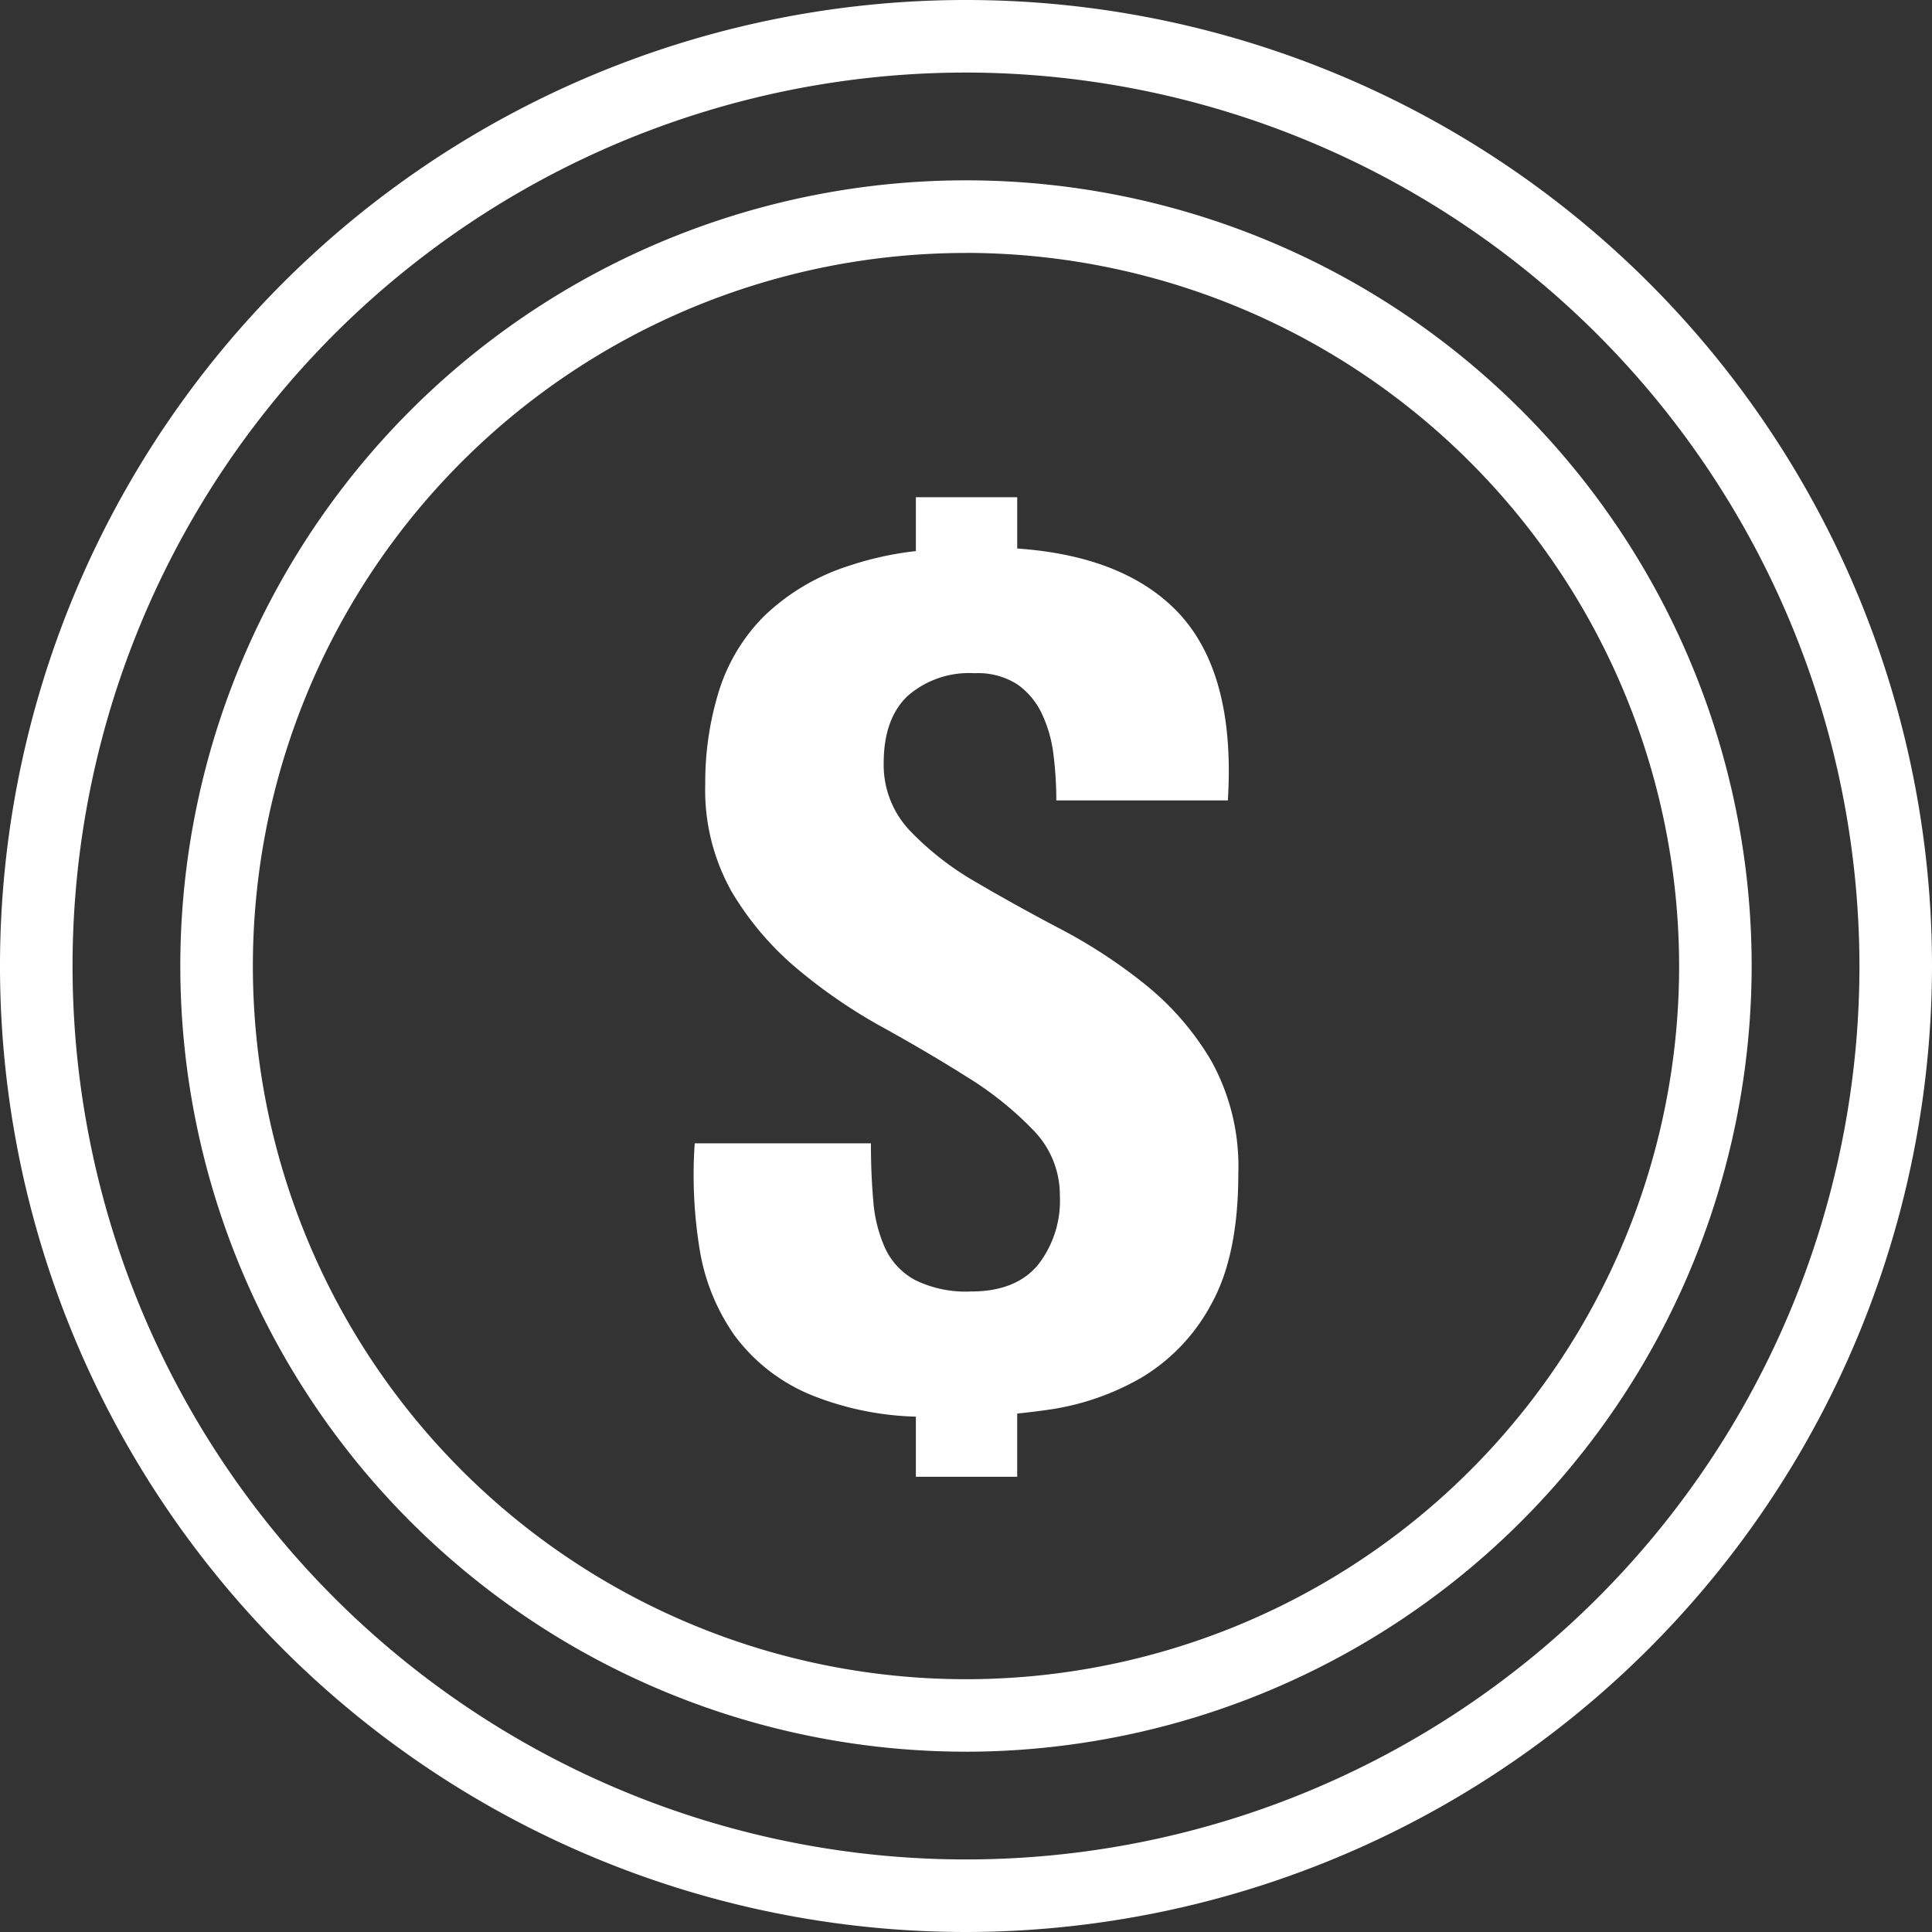 <svg xmlns="http://www.w3.org/2000/svg" width="200.578" height="200.578" viewBox="0 0 200.578 200.578"><rect x="0" y="0" width="200.578" height="200.578" fill="#333333" stroke="none"/><g id="Group_931" data-name="Group 931" transform="translate(-10347.609 -2975.339)"><path id="Path_795" data-name="Path 795" d="M113.027,200.578A100.289,100.289,0,1,1,213.316,100.289,100.4,100.4,0,0,1,113.027,200.578m0-193.045a92.756,92.756,0,1,0,92.756,92.756A92.861,92.861,0,0,0,113.027,7.533" transform="translate(10334.871 2975.339)" fill="#fff"></path><path id="Path_796" data-name="Path 796" d="M106.733,175.563A81.568,81.568,0,1,1,188.3,94a81.66,81.66,0,0,1-81.569,81.567m0-155.6A74.036,74.036,0,1,0,180.769,94,74.12,74.12,0,0,0,106.733,19.96" transform="translate(10341.165 2981.634)" fill="#fff"></path><path id="Path_797" data-name="Path 797" d="M114.363,92.927a29.074,29.074,0,0,0-6.843-7.994,54.183,54.183,0,0,0-8.842-5.814q-4.723-2.481-8.842-4.9a30.458,30.458,0,0,1-6.843-5.33,9.9,9.9,0,0,1-2.724-7.025q0-4.6,2.483-6.963a9.689,9.689,0,0,1,6.963-2.362,7.55,7.55,0,0,1,4.42,1.151,7.774,7.774,0,0,1,2.545,3.027,13.675,13.675,0,0,1,1.21,4.239,37.587,37.587,0,0,1,.3,4.785H116q.845-13.685-5.631-19.984-5.577-5.419-16.237-6.166V34.263H83.609v5.594a33.861,33.861,0,0,0-6.972,1.537A22.521,22.521,0,0,0,67.8,46.662a19.065,19.065,0,0,0-4.663,7.813,32.026,32.026,0,0,0-1.394,9.568,21.5,21.5,0,0,0,2.725,11.142,31.153,31.153,0,0,0,6.843,8.054,55.17,55.17,0,0,0,8.842,6.055Q84.872,91.9,88.99,94.5a34.952,34.952,0,0,1,6.843,5.511,9.606,9.606,0,0,1,2.725,6.782,10.8,10.8,0,0,1-2.3,7.207q-2.3,2.723-6.9,2.724a11.9,11.9,0,0,1-5.874-1.21,7.234,7.234,0,0,1-3.088-3.331,14.729,14.729,0,0,1-1.211-4.905q-.244-2.786-.243-5.936H60.65a47.829,47.829,0,0,0,.484,10.841,21.523,21.523,0,0,0,3.634,9.083,18.746,18.746,0,0,0,8.054,6.237,31.3,31.3,0,0,0,10.788,2.218v6.238h10.52V129.4c1.026-.107,2.058-.229,3.1-.378a26.817,26.817,0,0,0,9.869-3.393A19.665,19.665,0,0,0,114.3,118q2.784-5.026,2.786-13.5a22.605,22.605,0,0,0-2.725-11.567" transform="translate(10359.084 2992.694)" fill="#fff"></path></g></svg>